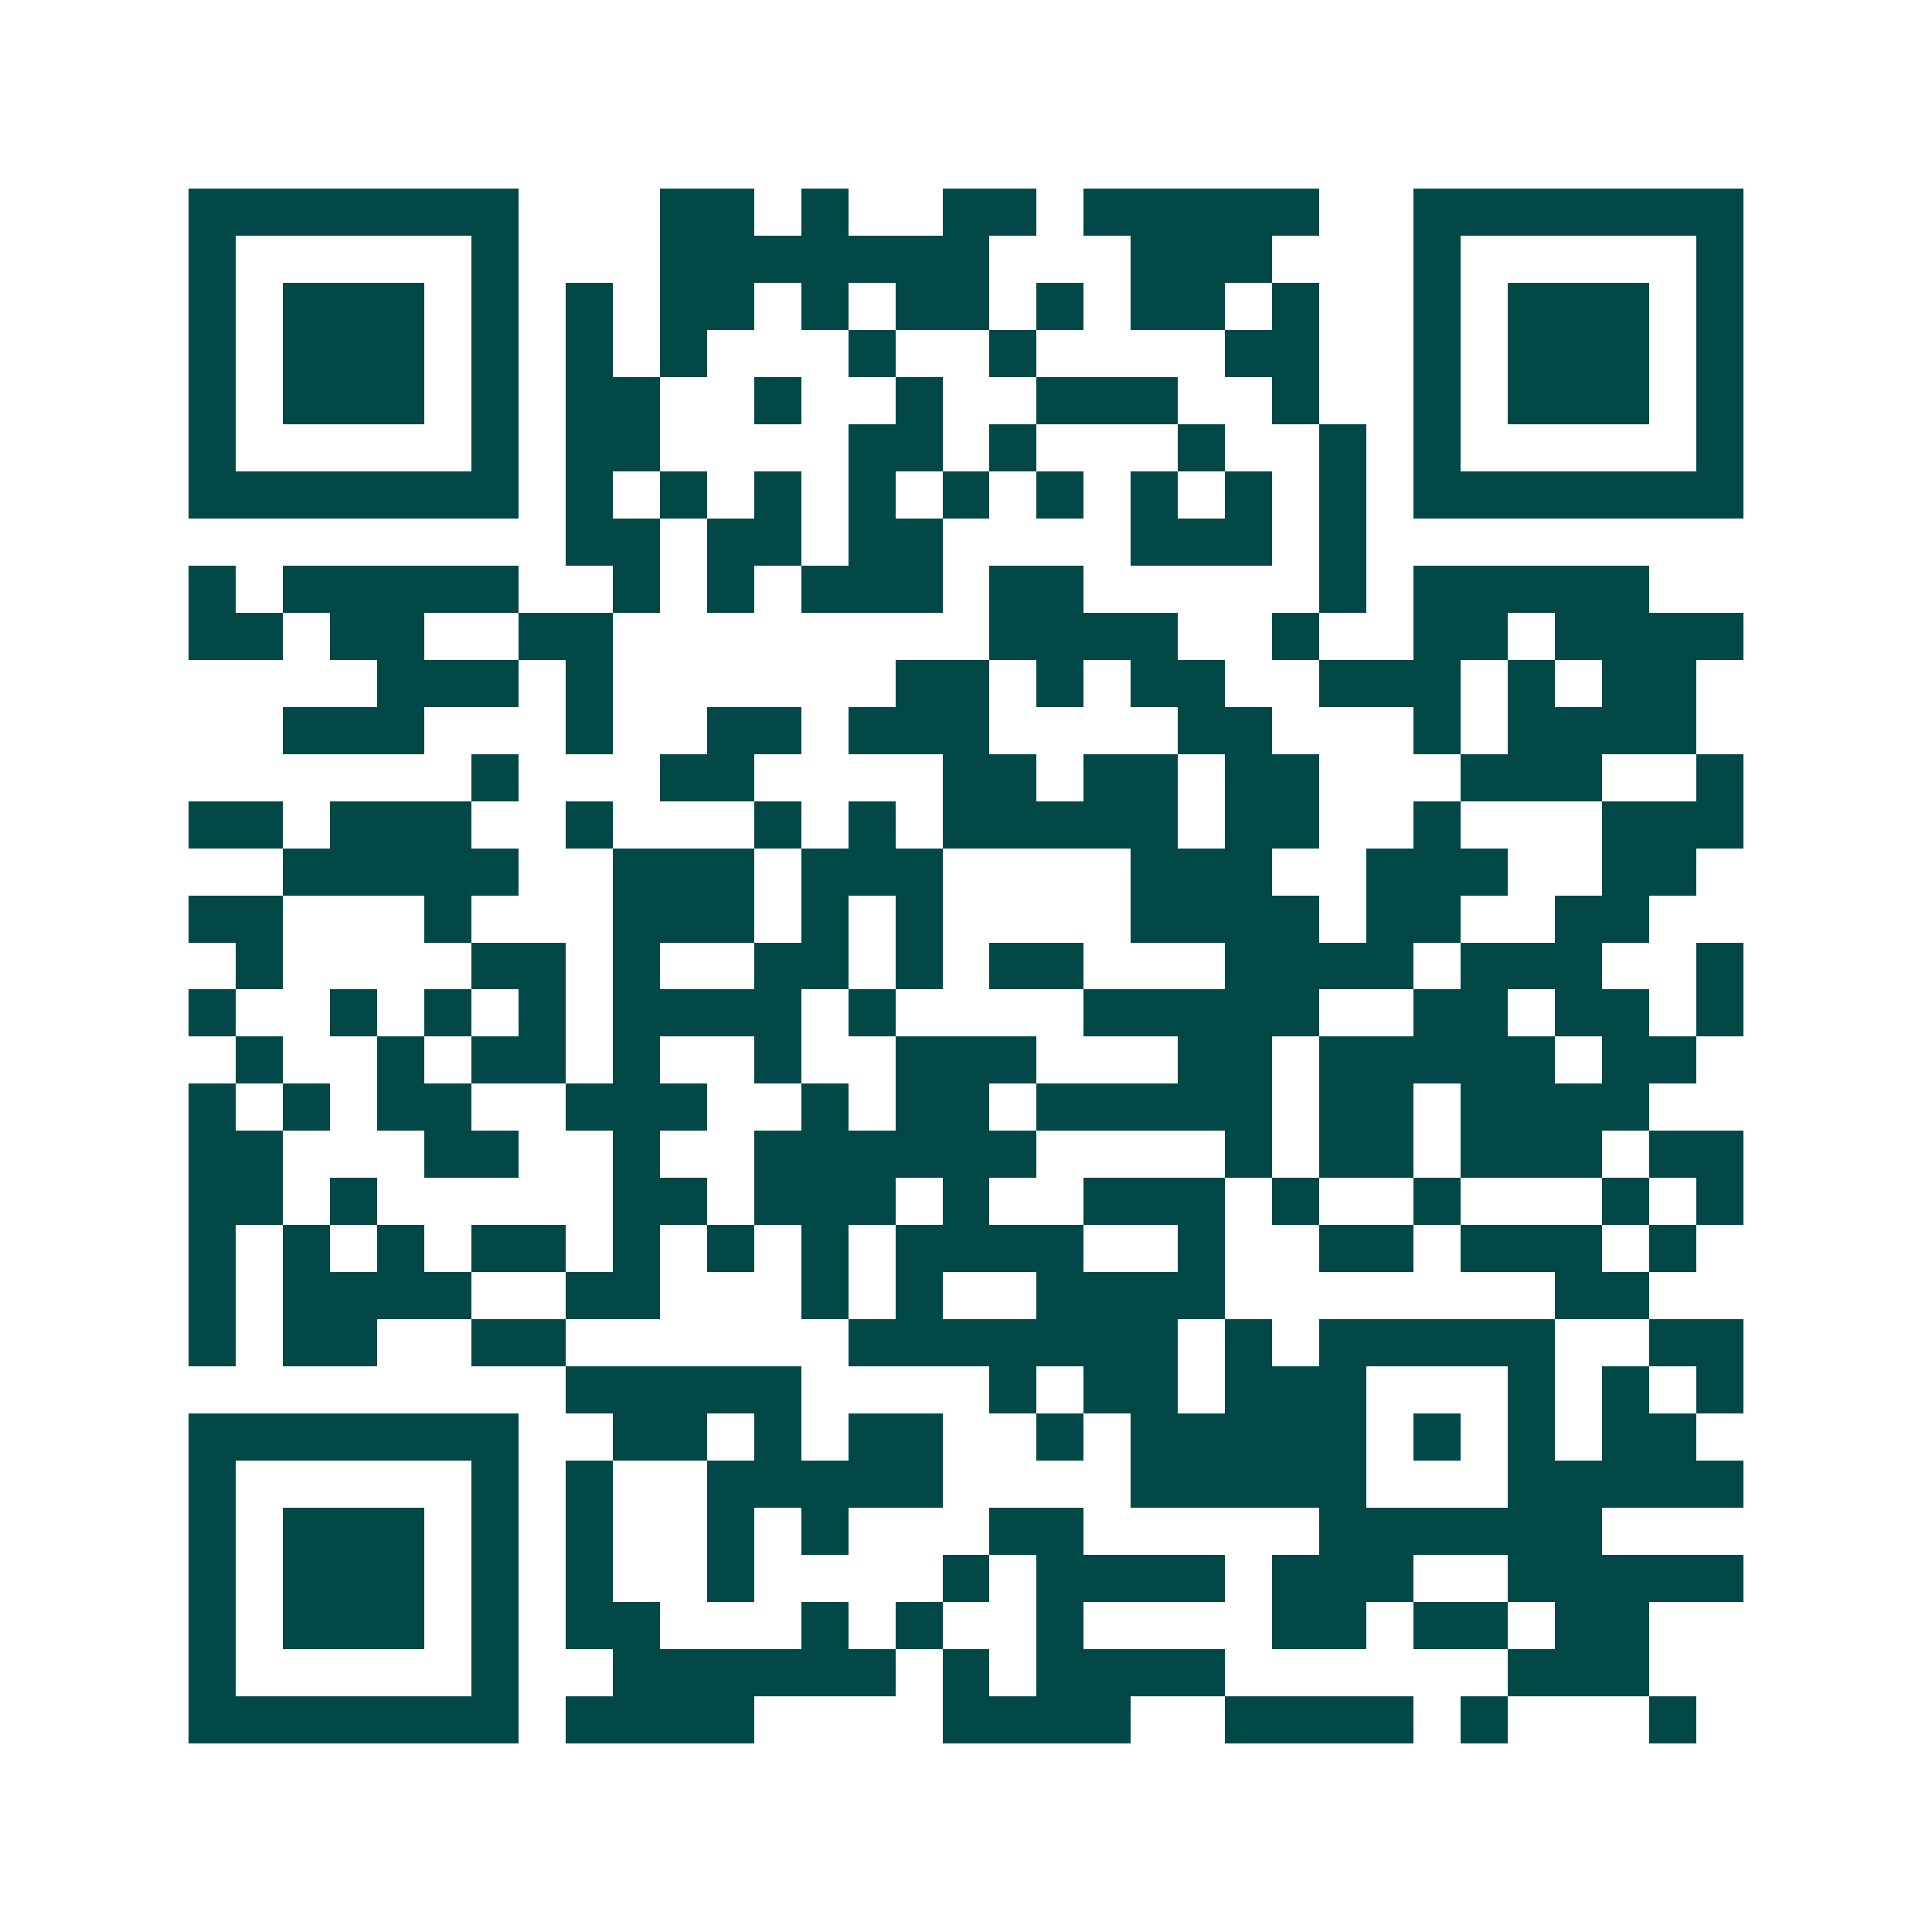 <svg xmlns="http://www.w3.org/2000/svg" width="200" height="200" viewBox="0 0 41 41" shape-rendering="crispEdges"><path fill="#ffffff" d="M0 0h41v41H0z"/><path stroke="#014847" d="M4 4.5h7m3 0h2m1 0h1m2 0h2m1 0h5m2 0h7M4 5.5h1m5 0h1m3 0h7m3 0h3m3 0h1m5 0h1M4 6.5h1m1 0h3m1 0h1m1 0h1m1 0h2m1 0h1m1 0h2m1 0h1m1 0h2m1 0h1m2 0h1m1 0h3m1 0h1M4 7.5h1m1 0h3m1 0h1m1 0h1m1 0h1m3 0h1m2 0h1m4 0h2m2 0h1m1 0h3m1 0h1M4 8.5h1m1 0h3m1 0h1m1 0h2m2 0h1m2 0h1m2 0h3m2 0h1m2 0h1m1 0h3m1 0h1M4 9.5h1m5 0h1m1 0h2m4 0h2m1 0h1m3 0h1m2 0h1m1 0h1m5 0h1M4 10.5h7m1 0h1m1 0h1m1 0h1m1 0h1m1 0h1m1 0h1m1 0h1m1 0h1m1 0h1m1 0h7M12 11.5h2m1 0h2m1 0h2m4 0h3m1 0h1M4 12.5h1m1 0h5m2 0h1m1 0h1m1 0h3m1 0h2m5 0h1m1 0h5M4 13.5h2m1 0h2m2 0h2m8 0h4m2 0h1m2 0h2m1 0h4M8 14.5h3m1 0h1m6 0h2m1 0h1m1 0h2m2 0h3m1 0h1m1 0h2M6 15.5h3m3 0h1m2 0h2m1 0h3m4 0h2m3 0h1m1 0h4M10 16.5h1m3 0h2m4 0h2m1 0h2m1 0h2m3 0h3m2 0h1M4 17.5h2m1 0h3m2 0h1m3 0h1m1 0h1m1 0h5m1 0h2m2 0h1m3 0h3M6 18.5h5m2 0h3m1 0h3m4 0h3m2 0h3m2 0h2M4 19.5h2m3 0h1m3 0h3m1 0h1m1 0h1m4 0h4m1 0h2m2 0h2M5 20.5h1m4 0h2m1 0h1m2 0h2m1 0h1m1 0h2m3 0h4m1 0h3m2 0h1M4 21.5h1m2 0h1m1 0h1m1 0h1m1 0h4m1 0h1m4 0h5m2 0h2m1 0h2m1 0h1M5 22.5h1m2 0h1m1 0h2m1 0h1m2 0h1m2 0h3m3 0h2m1 0h5m1 0h2M4 23.5h1m1 0h1m1 0h2m2 0h3m2 0h1m1 0h2m1 0h5m1 0h2m1 0h4M4 24.5h2m3 0h2m2 0h1m2 0h6m4 0h1m1 0h2m1 0h3m1 0h2M4 25.5h2m1 0h1m5 0h2m1 0h3m1 0h1m2 0h3m1 0h1m2 0h1m3 0h1m1 0h1M4 26.5h1m1 0h1m1 0h1m1 0h2m1 0h1m1 0h1m1 0h1m1 0h4m2 0h1m2 0h2m1 0h3m1 0h1M4 27.5h1m1 0h4m2 0h2m3 0h1m1 0h1m2 0h4m7 0h2M4 28.5h1m1 0h2m2 0h2m6 0h7m1 0h1m1 0h5m2 0h2M12 29.5h5m4 0h1m1 0h2m1 0h3m3 0h1m1 0h1m1 0h1M4 30.5h7m2 0h2m1 0h1m1 0h2m2 0h1m1 0h5m1 0h1m1 0h1m1 0h2M4 31.5h1m5 0h1m1 0h1m2 0h5m4 0h5m3 0h5M4 32.5h1m1 0h3m1 0h1m1 0h1m2 0h1m1 0h1m3 0h2m5 0h6M4 33.5h1m1 0h3m1 0h1m1 0h1m2 0h1m4 0h1m1 0h4m1 0h3m2 0h5M4 34.5h1m1 0h3m1 0h1m1 0h2m3 0h1m1 0h1m2 0h1m4 0h2m1 0h2m1 0h2M4 35.5h1m5 0h1m2 0h6m1 0h1m1 0h4m6 0h3M4 36.5h7m1 0h4m4 0h4m2 0h4m1 0h1m3 0h1"/></svg>
